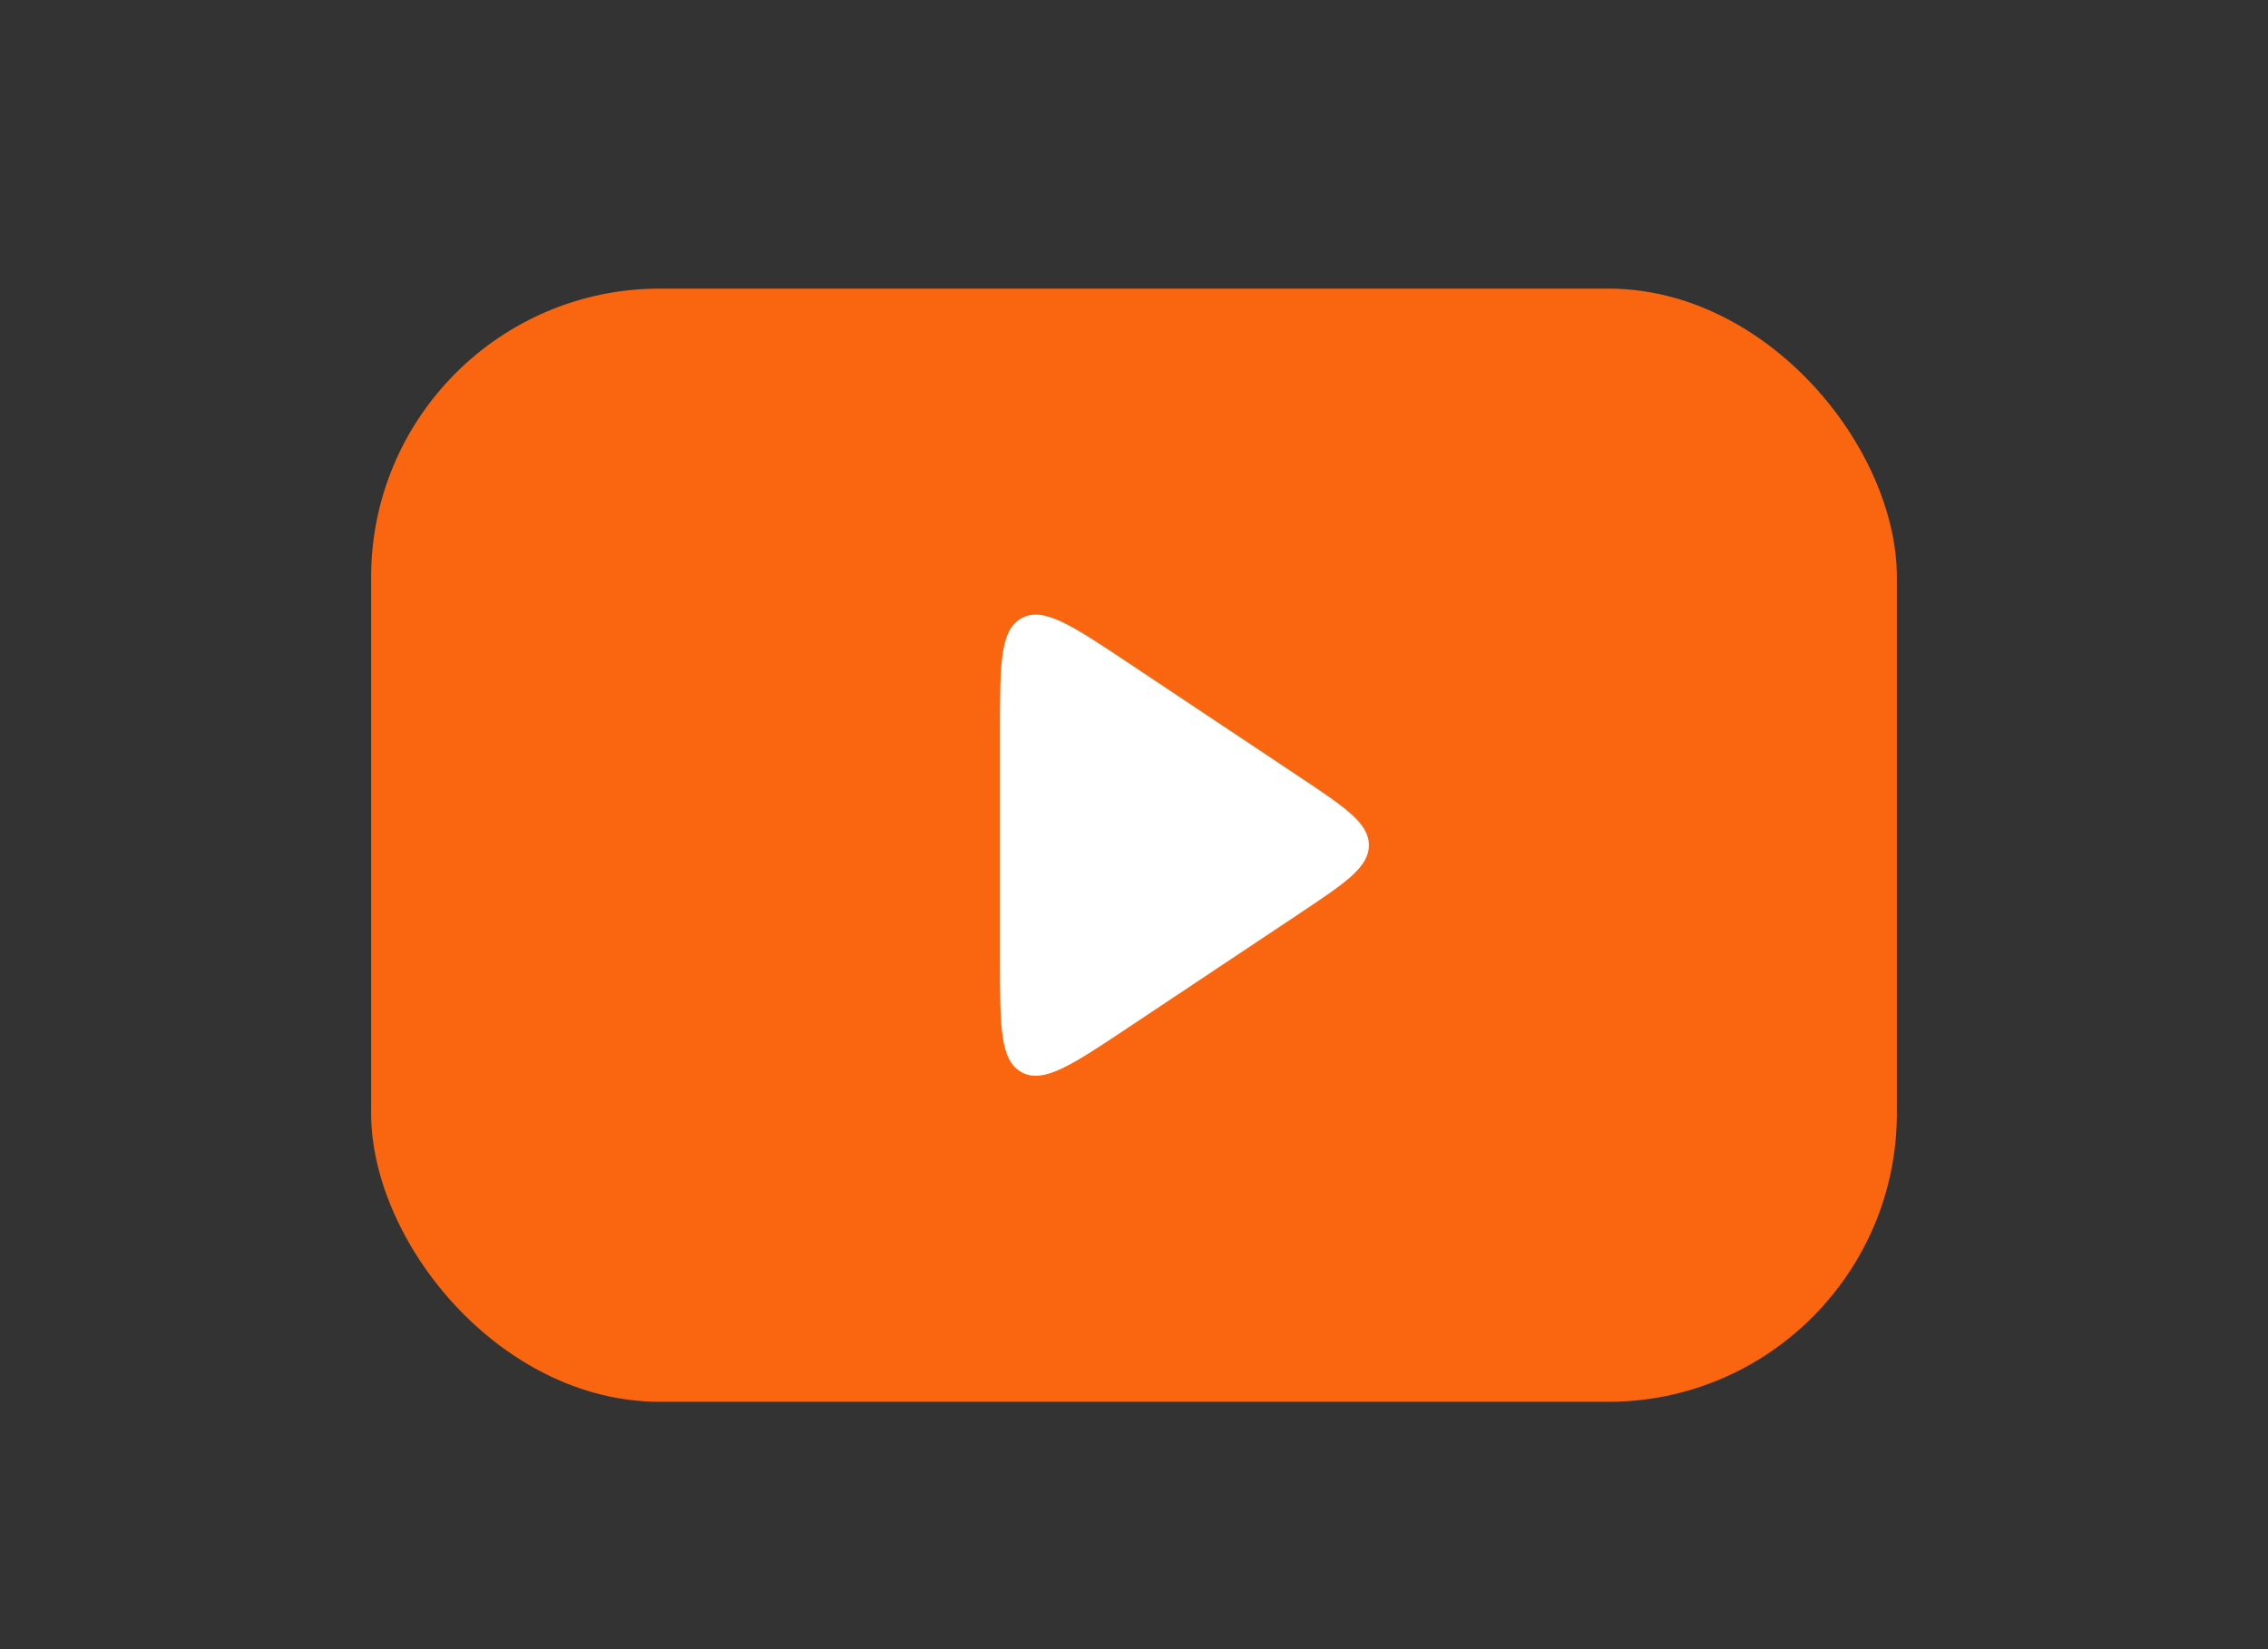 <?xml version="1.0" encoding="UTF-8"?> <svg xmlns="http://www.w3.org/2000/svg" width="55" height="40" viewBox="0 0 55 40" fill="none"><rect x="0" y="0" width="55" height="40" fill="#333333" stroke="none"/><rect x="9" y="7" width="37" height="27" rx="7" fill="#FA6510"></rect><path d="M31.501 18.835C32.631 19.588 33.196 19.965 33.196 20.5C33.196 21.035 32.631 21.412 31.501 22.165L27.359 24.924C25.99 25.836 25.306 26.292 24.778 26.009C24.25 25.726 24.25 24.904 24.25 23.26L24.25 17.74C24.25 16.096 24.25 15.274 24.778 14.991C25.306 14.708 25.99 15.164 27.359 16.076L31.501 18.835Z" fill="white"></path></svg> 